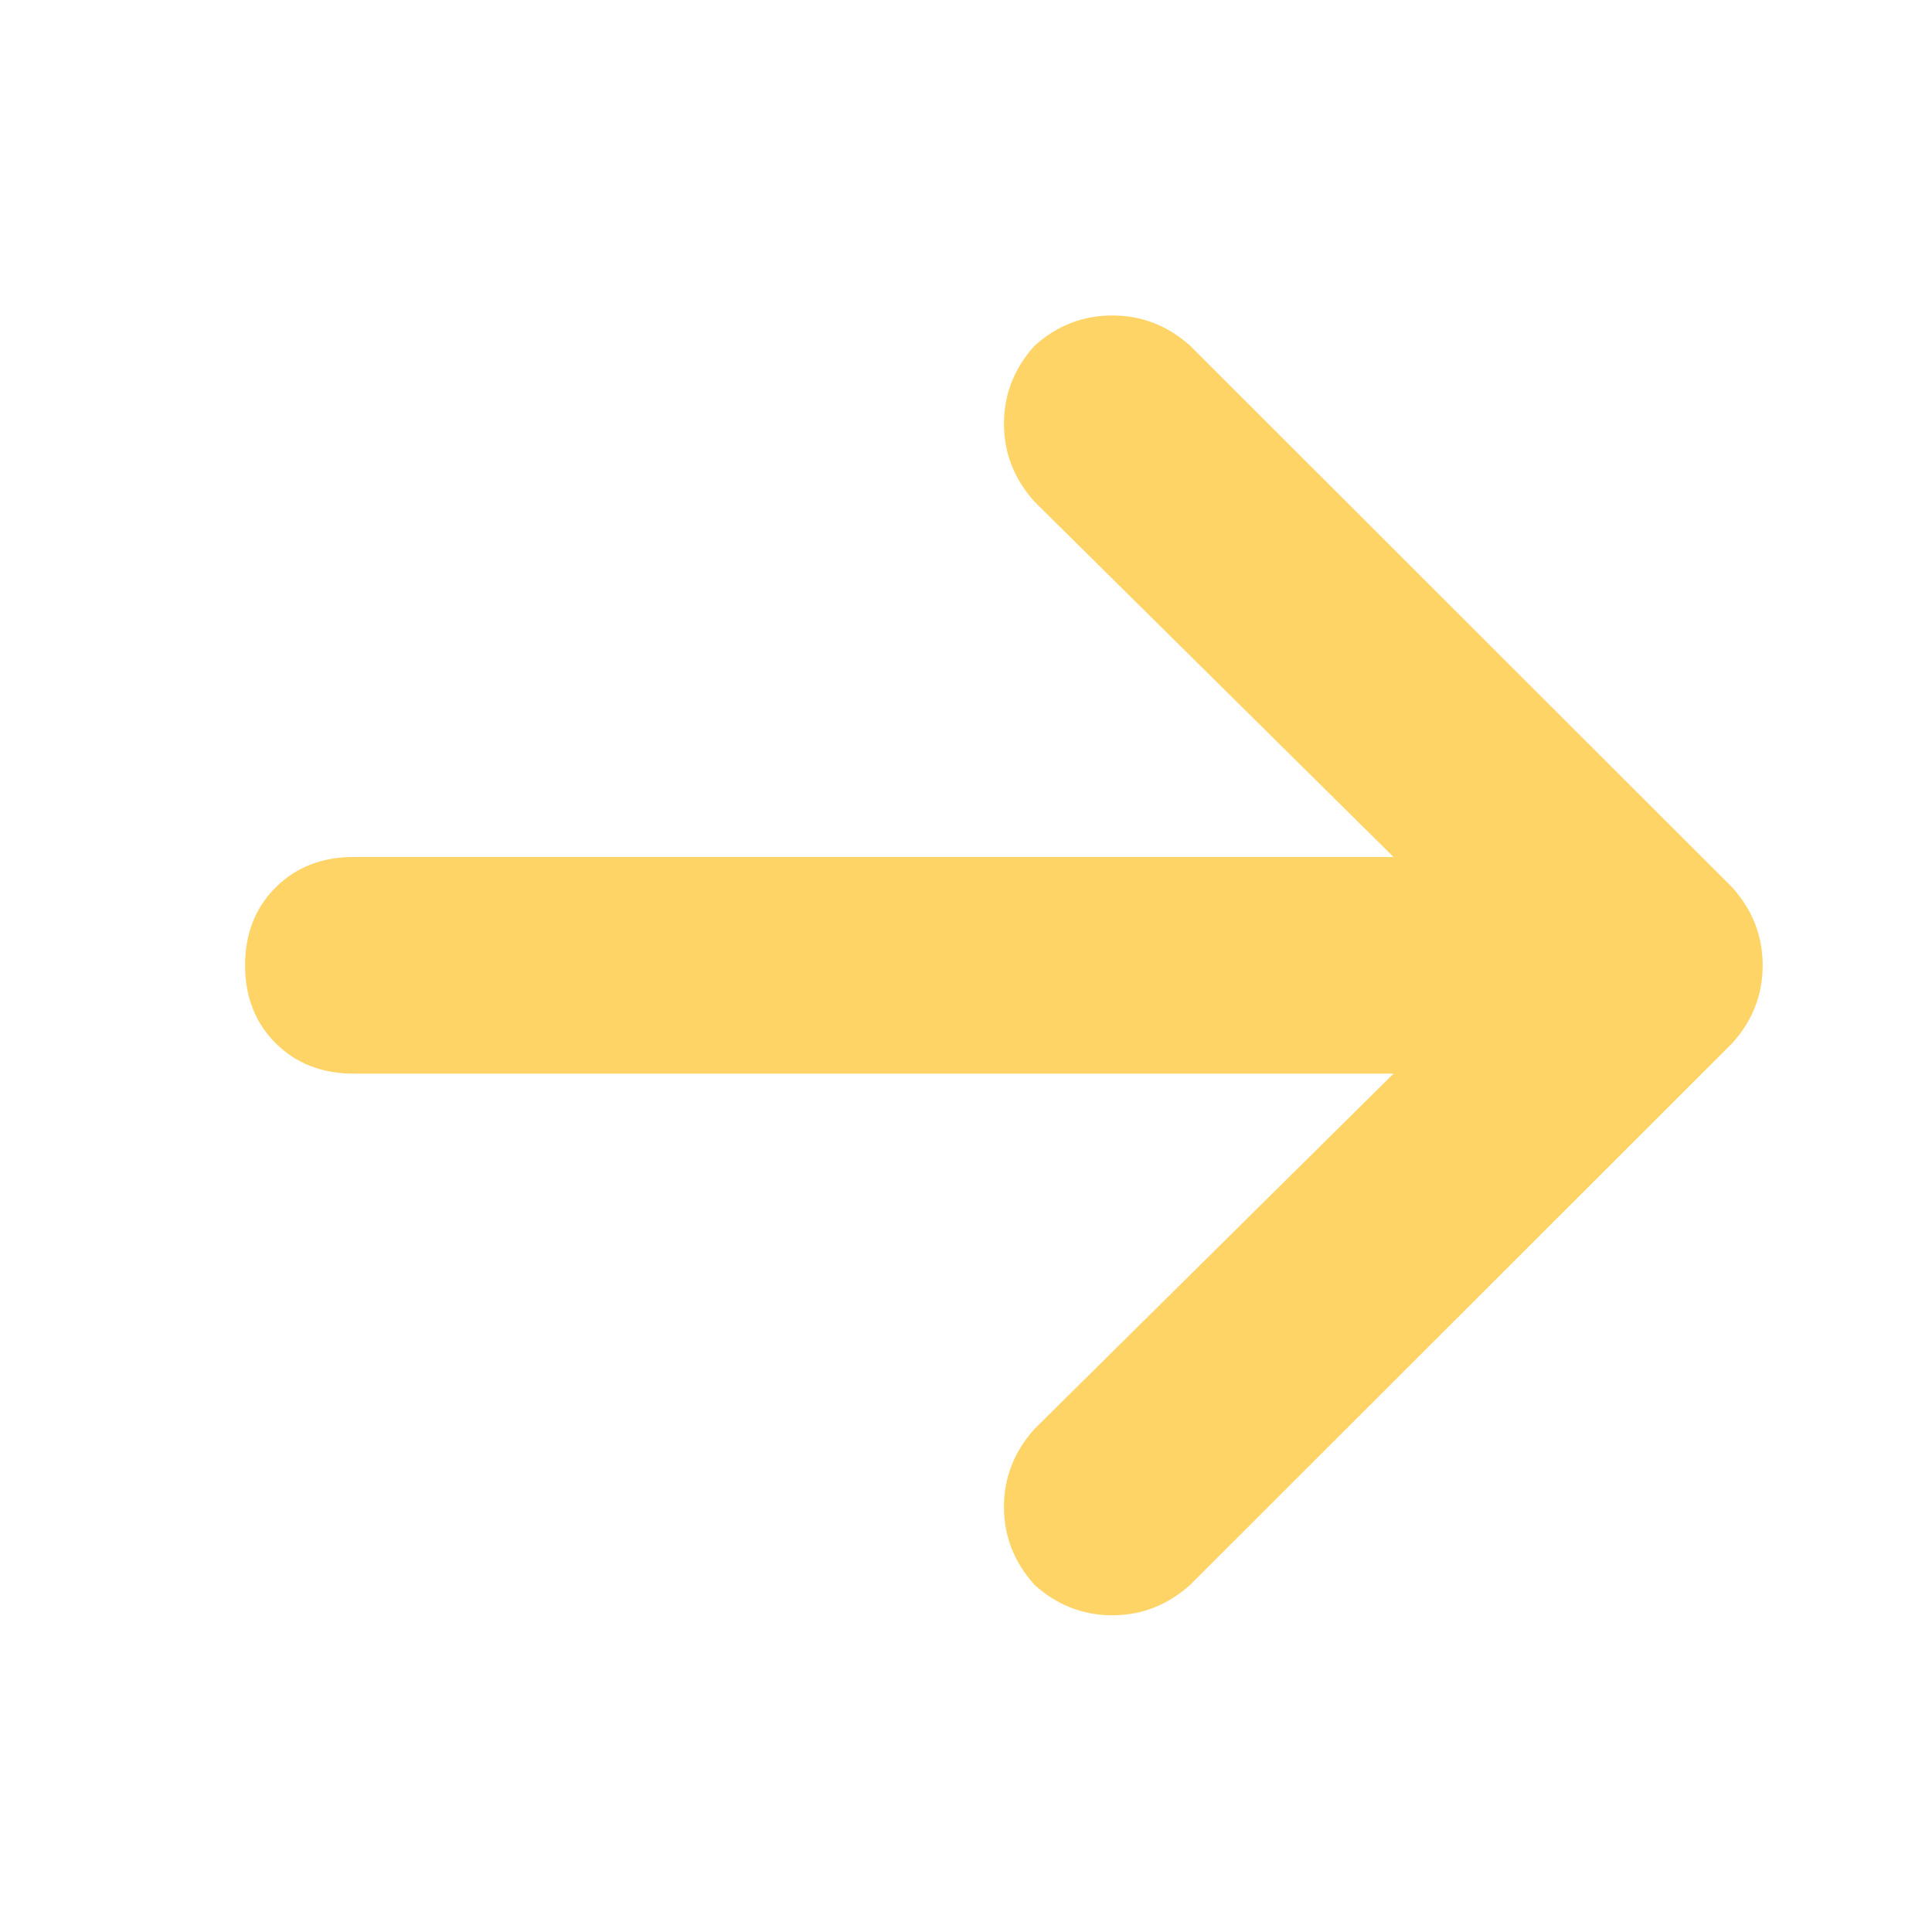 <svg width="14" height="14" viewBox="0 0 14 14" fill="none" xmlns="http://www.w3.org/2000/svg">
<path d="M12.553 7.559C12.7 7.396 12.773 7.208 12.773 6.995C12.773 6.783 12.7 6.595 12.553 6.431L8.625 2.506C8.461 2.359 8.273 2.286 8.06 2.286C7.848 2.286 7.659 2.359 7.496 2.506C7.349 2.67 7.275 2.858 7.275 3.071C7.275 3.283 7.349 3.471 7.496 3.635L10.098 6.21H2.562C2.333 6.21 2.145 6.284 1.997 6.431C1.85 6.578 1.776 6.766 1.776 6.995C1.776 7.224 1.85 7.412 1.997 7.559C2.145 7.706 2.333 7.78 2.562 7.78H10.098L7.496 10.355C7.349 10.519 7.275 10.707 7.275 10.92C7.275 11.132 7.349 11.32 7.496 11.484C7.659 11.631 7.848 11.705 8.06 11.705C8.273 11.705 8.461 11.631 8.625 11.484L12.553 7.559Z" fill="#FFD467"/>
</svg>
